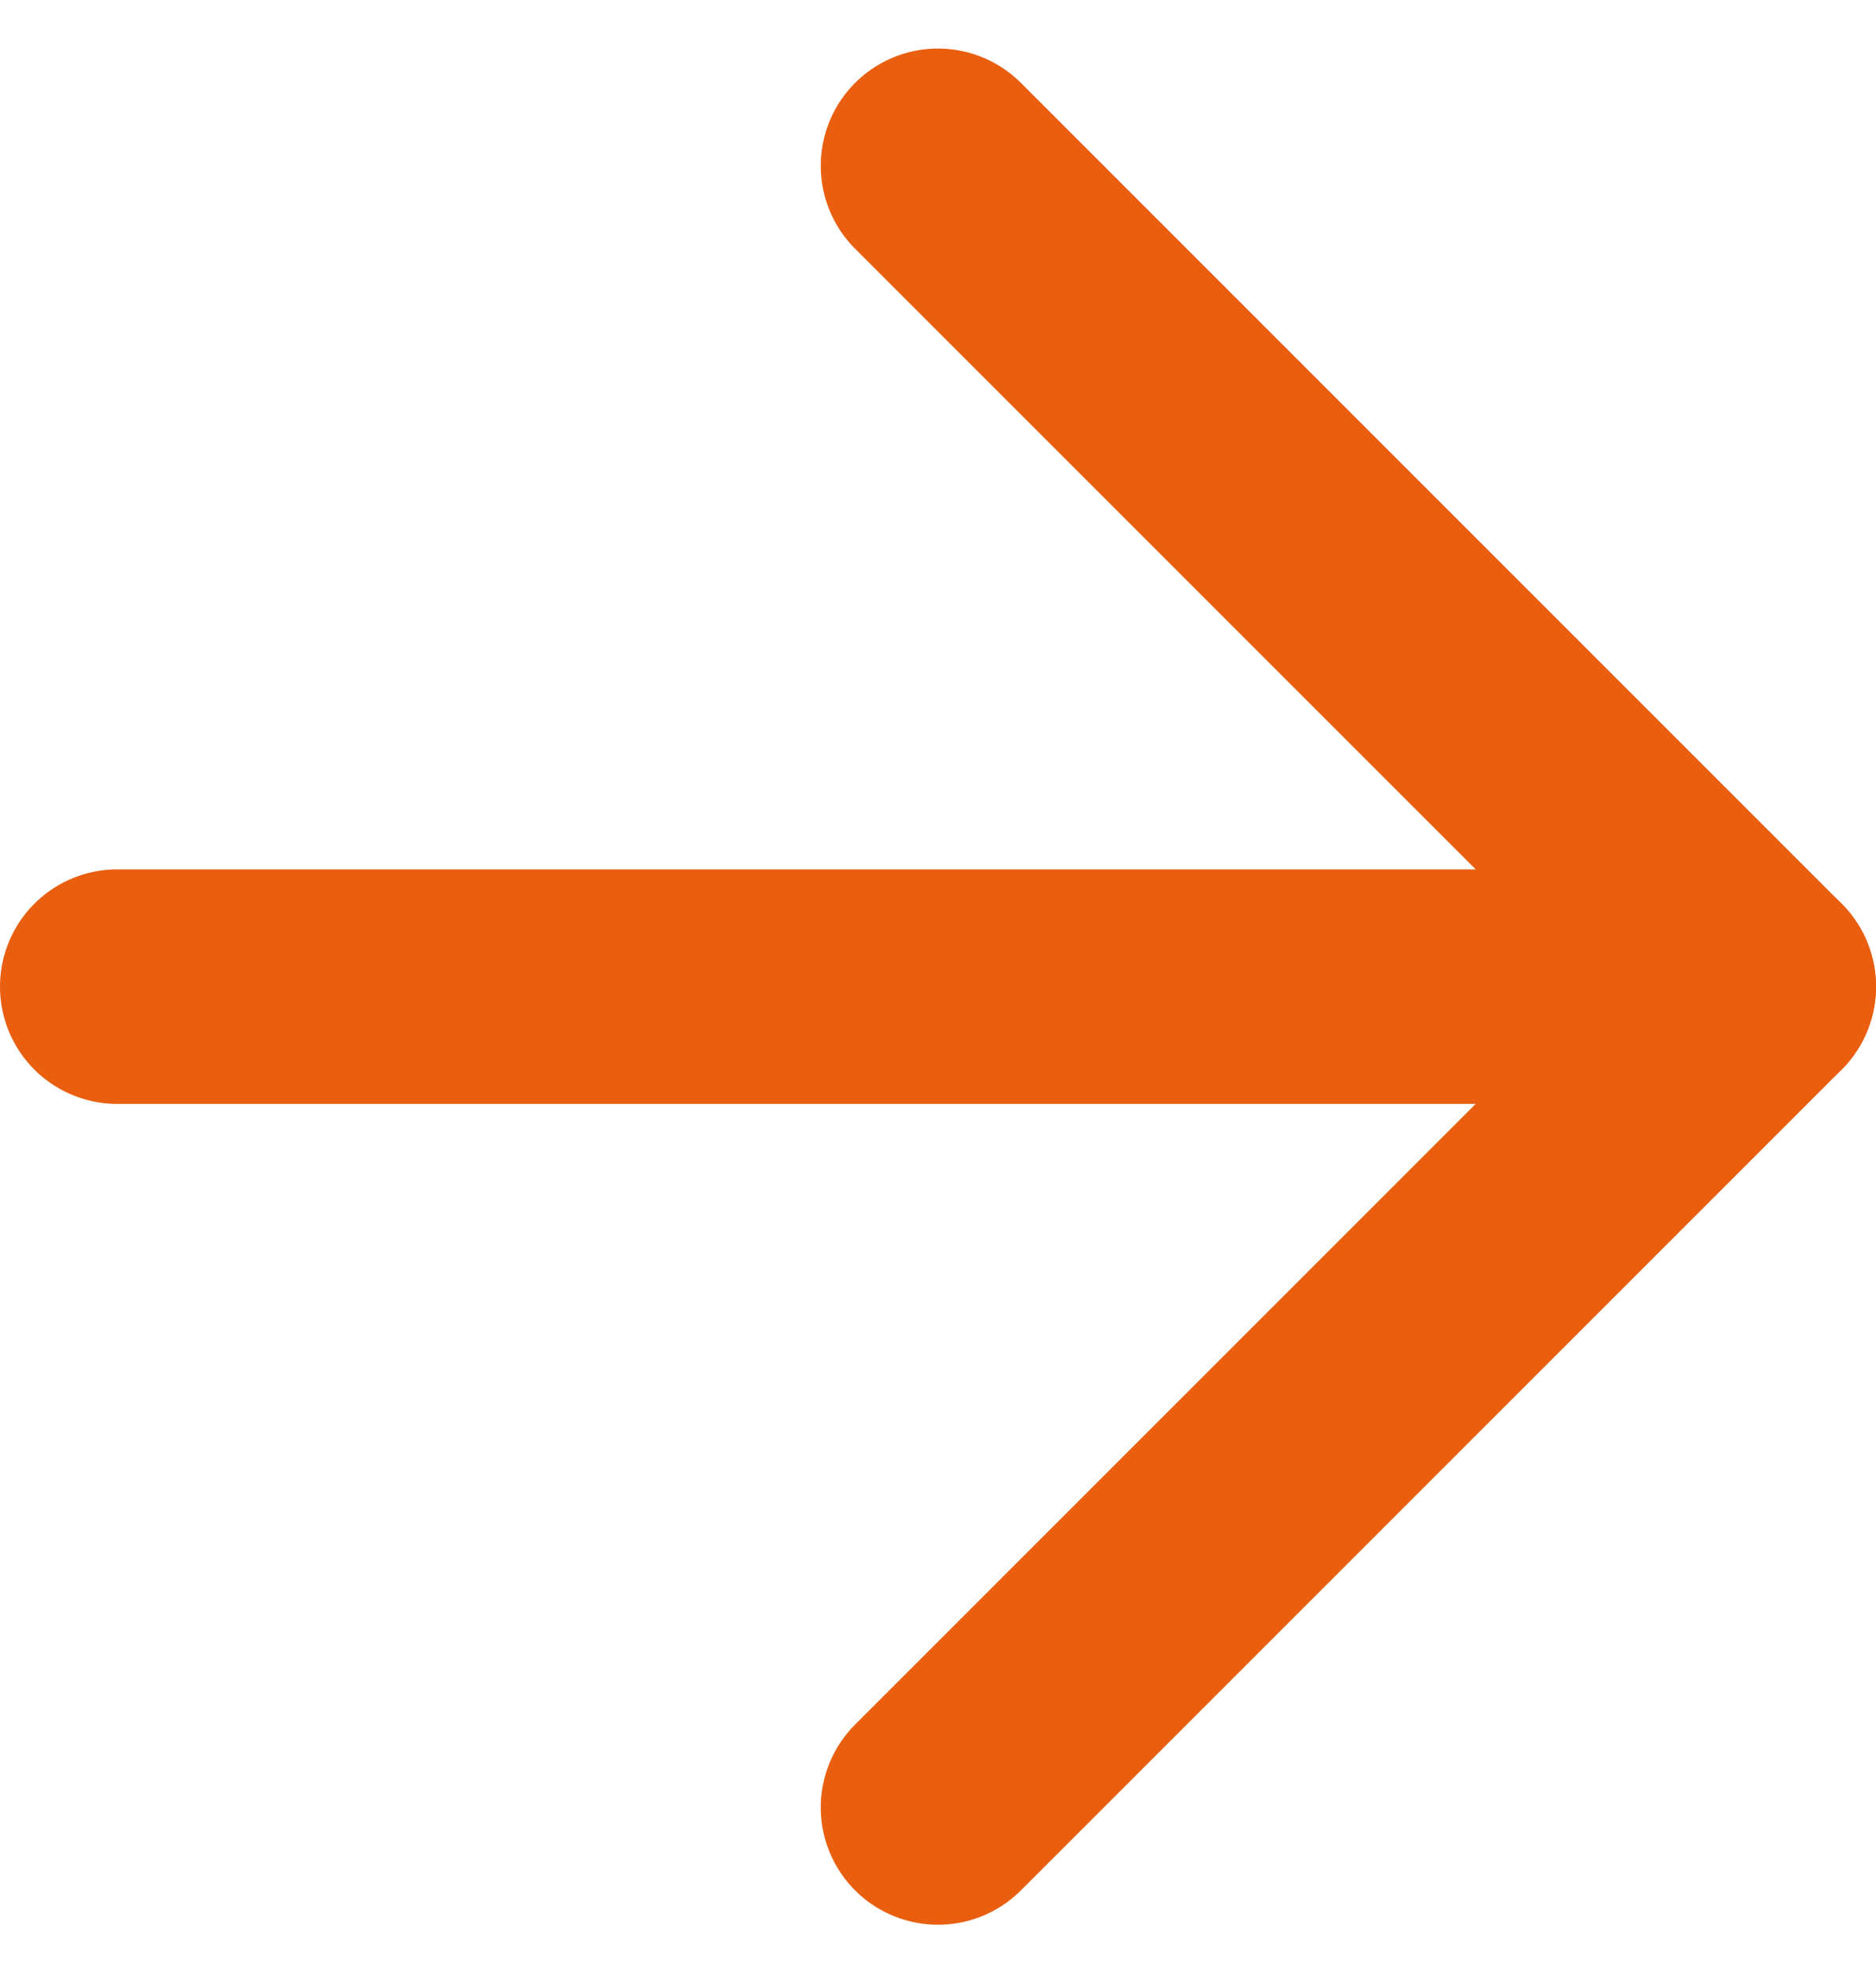 <svg xmlns="http://www.w3.org/2000/svg" width="24" height="25.243" viewBox="0 0 24 25.243">
  <g id="Icon_feather-arrow-right" data-name="Icon feather-arrow-right" transform="translate(1.5 2.121)">
    <path id="Tracciato_795" data-name="Tracciato 795" d="M7.5,18h21" transform="translate(-7.5 -7.5)" fill="none" stroke="#E95E0F" stroke-linecap="round" stroke-linejoin="round" stroke-width="3"/>
    <path id="Tracciato_796" data-name="Tracciato 796" d="M18,7.5,28.5,18,18,28.5" transform="translate(-7.5 -7.5)" fill="none" stroke="#E95E0F" stroke-linecap="round" stroke-linejoin="round" stroke-width="3"/>
  </g>
</svg>
